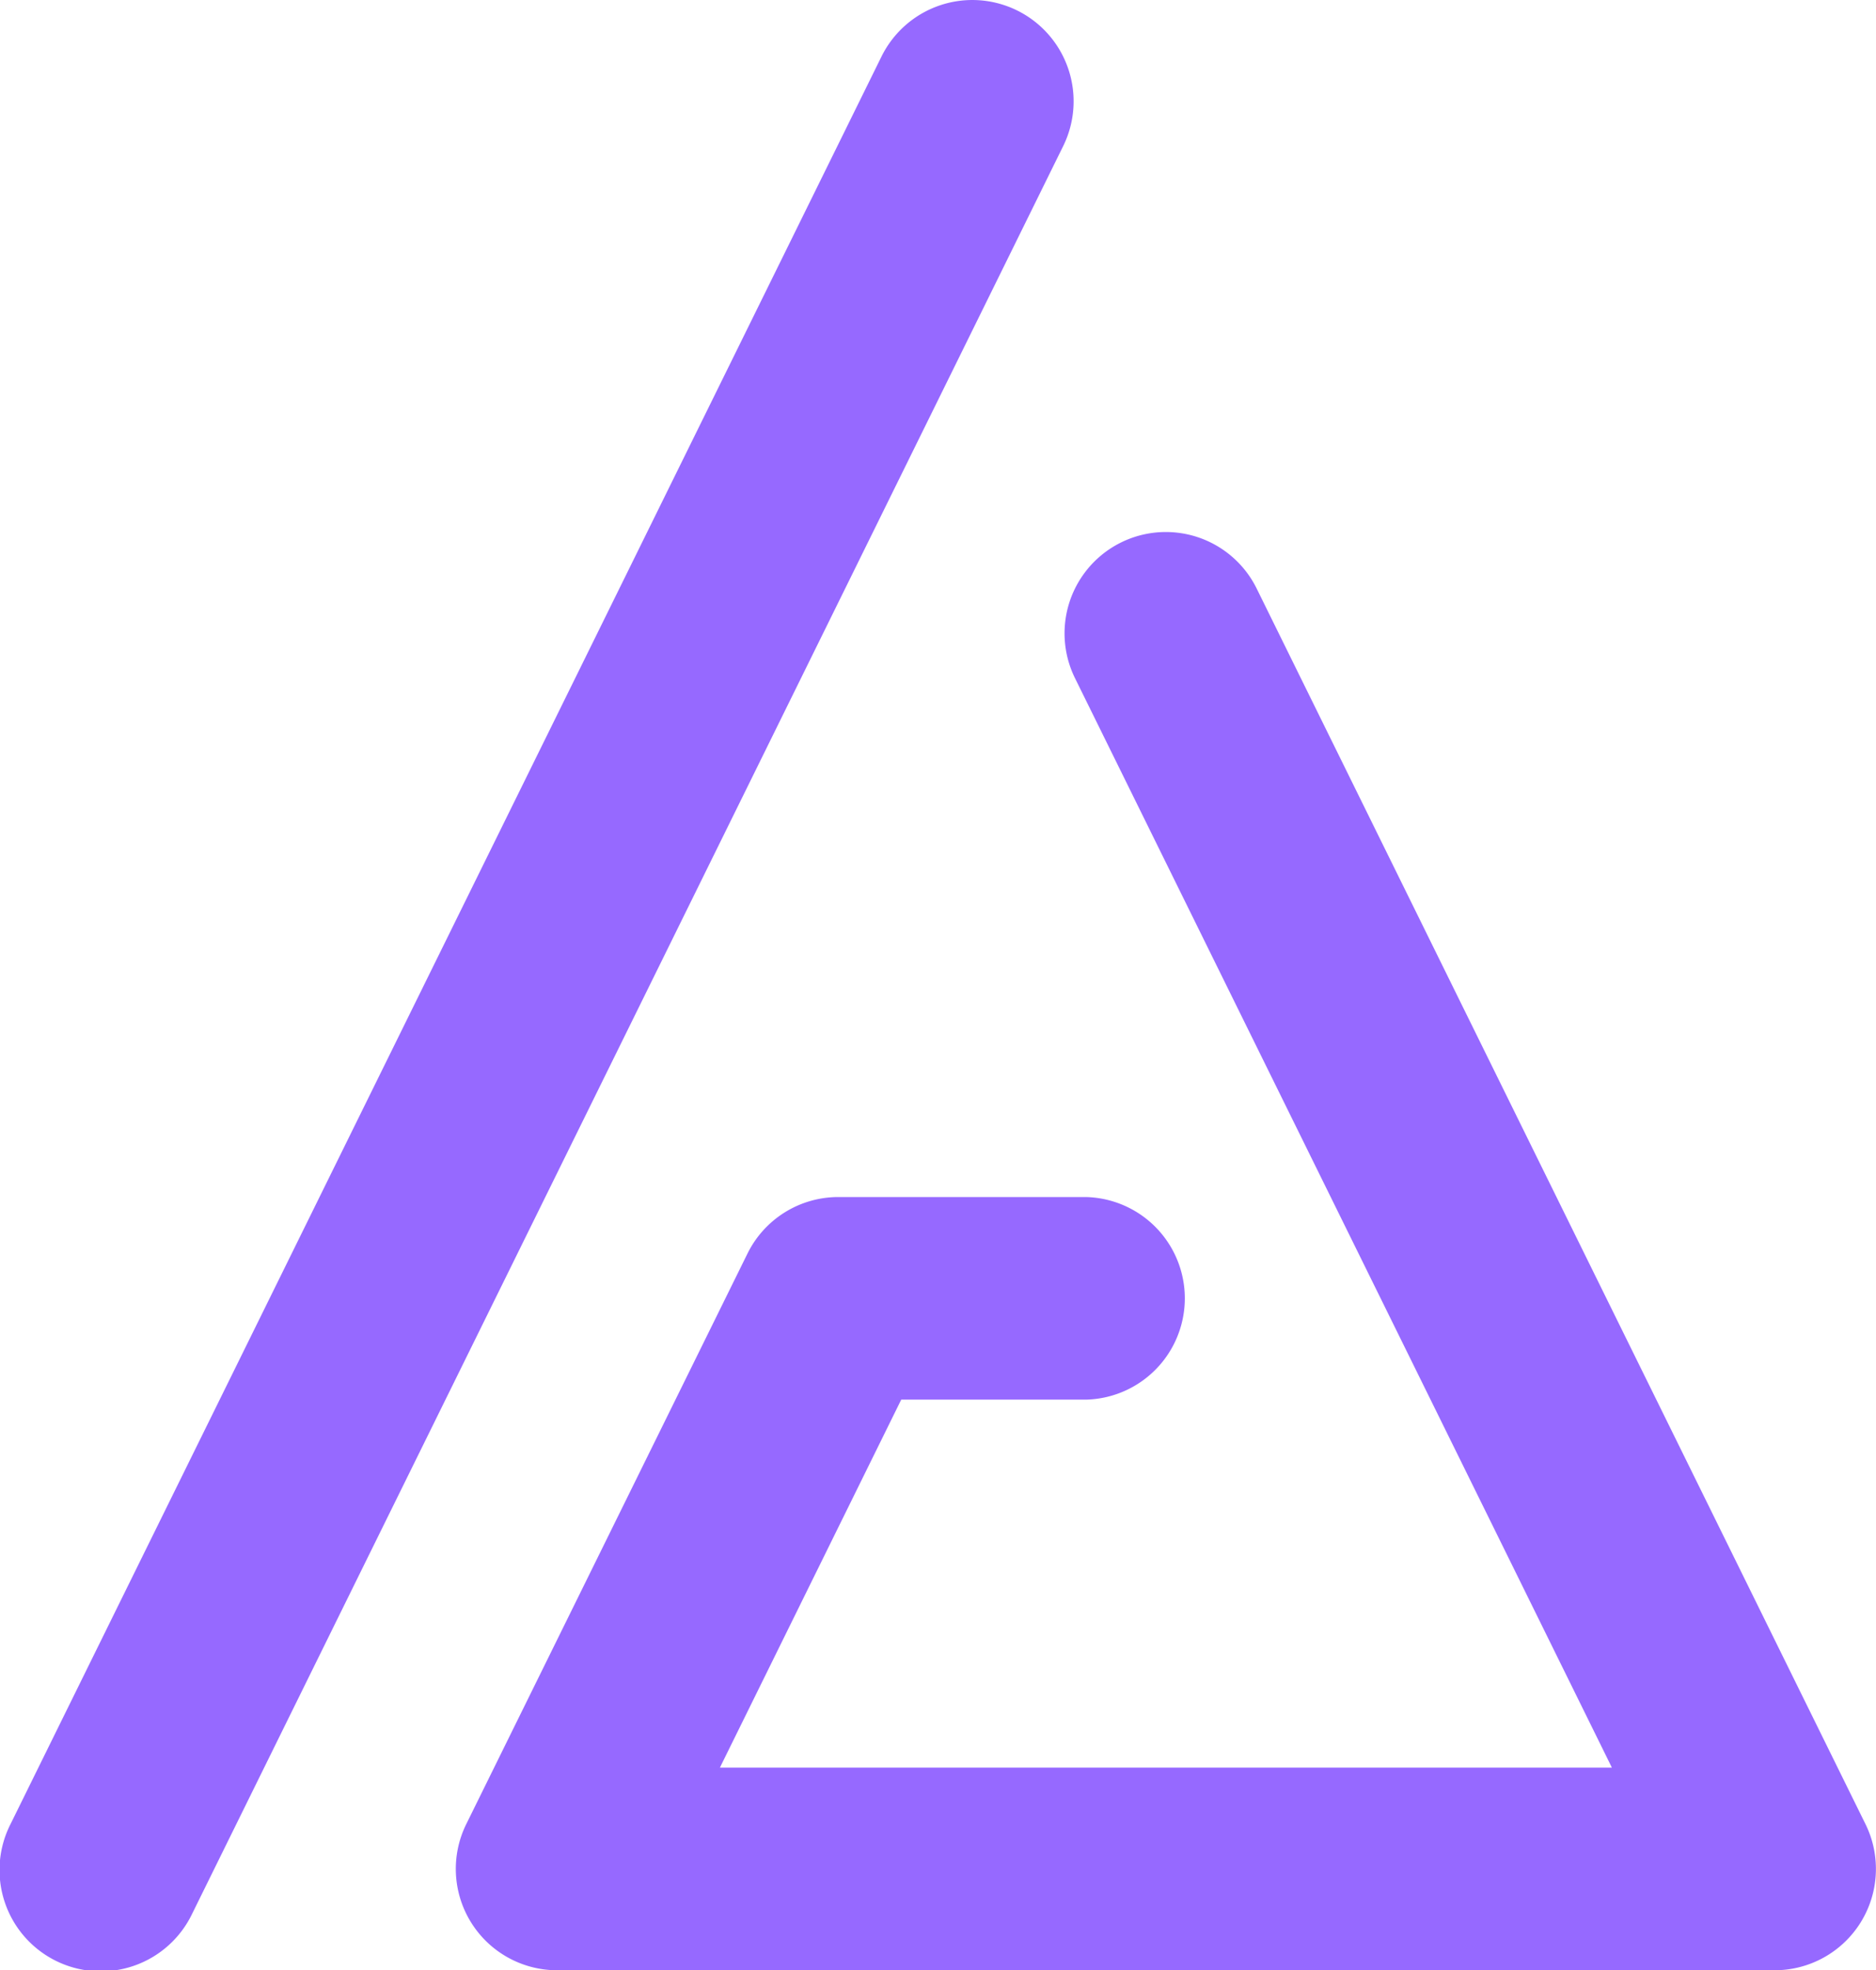 <svg id="Camada_3" data-name="Camada 3" xmlns="http://www.w3.org/2000/svg" viewBox="0 0 750.42 787.75"><defs><style>.cls-1{fill:#9669ff;}</style></defs><path class="cls-1" d="M771,735.44l-243.53-494a40.51,40.51,0,0,0-72.67,35.83L669.56,712.85H312.76l72.53-147.12h73.83a40.51,40.51,0,0,0,0-81h-99a40.5,40.5,0,0,0-36.33,22.6L211.3,735.44a40.51,40.51,0,0,0,36.33,58.43H734.7A40.51,40.51,0,0,0,771,735.44Z" transform="translate(-24.79 -6.13)"/><path class="cls-1" d="M431.65,10.31A40.52,40.52,0,0,0,377.4,28.73L29,735.44a40.51,40.51,0,1,0,72.66,35.83L450.07,64.55A40.5,40.5,0,0,0,431.65,10.31Z" transform="translate(-24.79 -6.13)"/></svg>